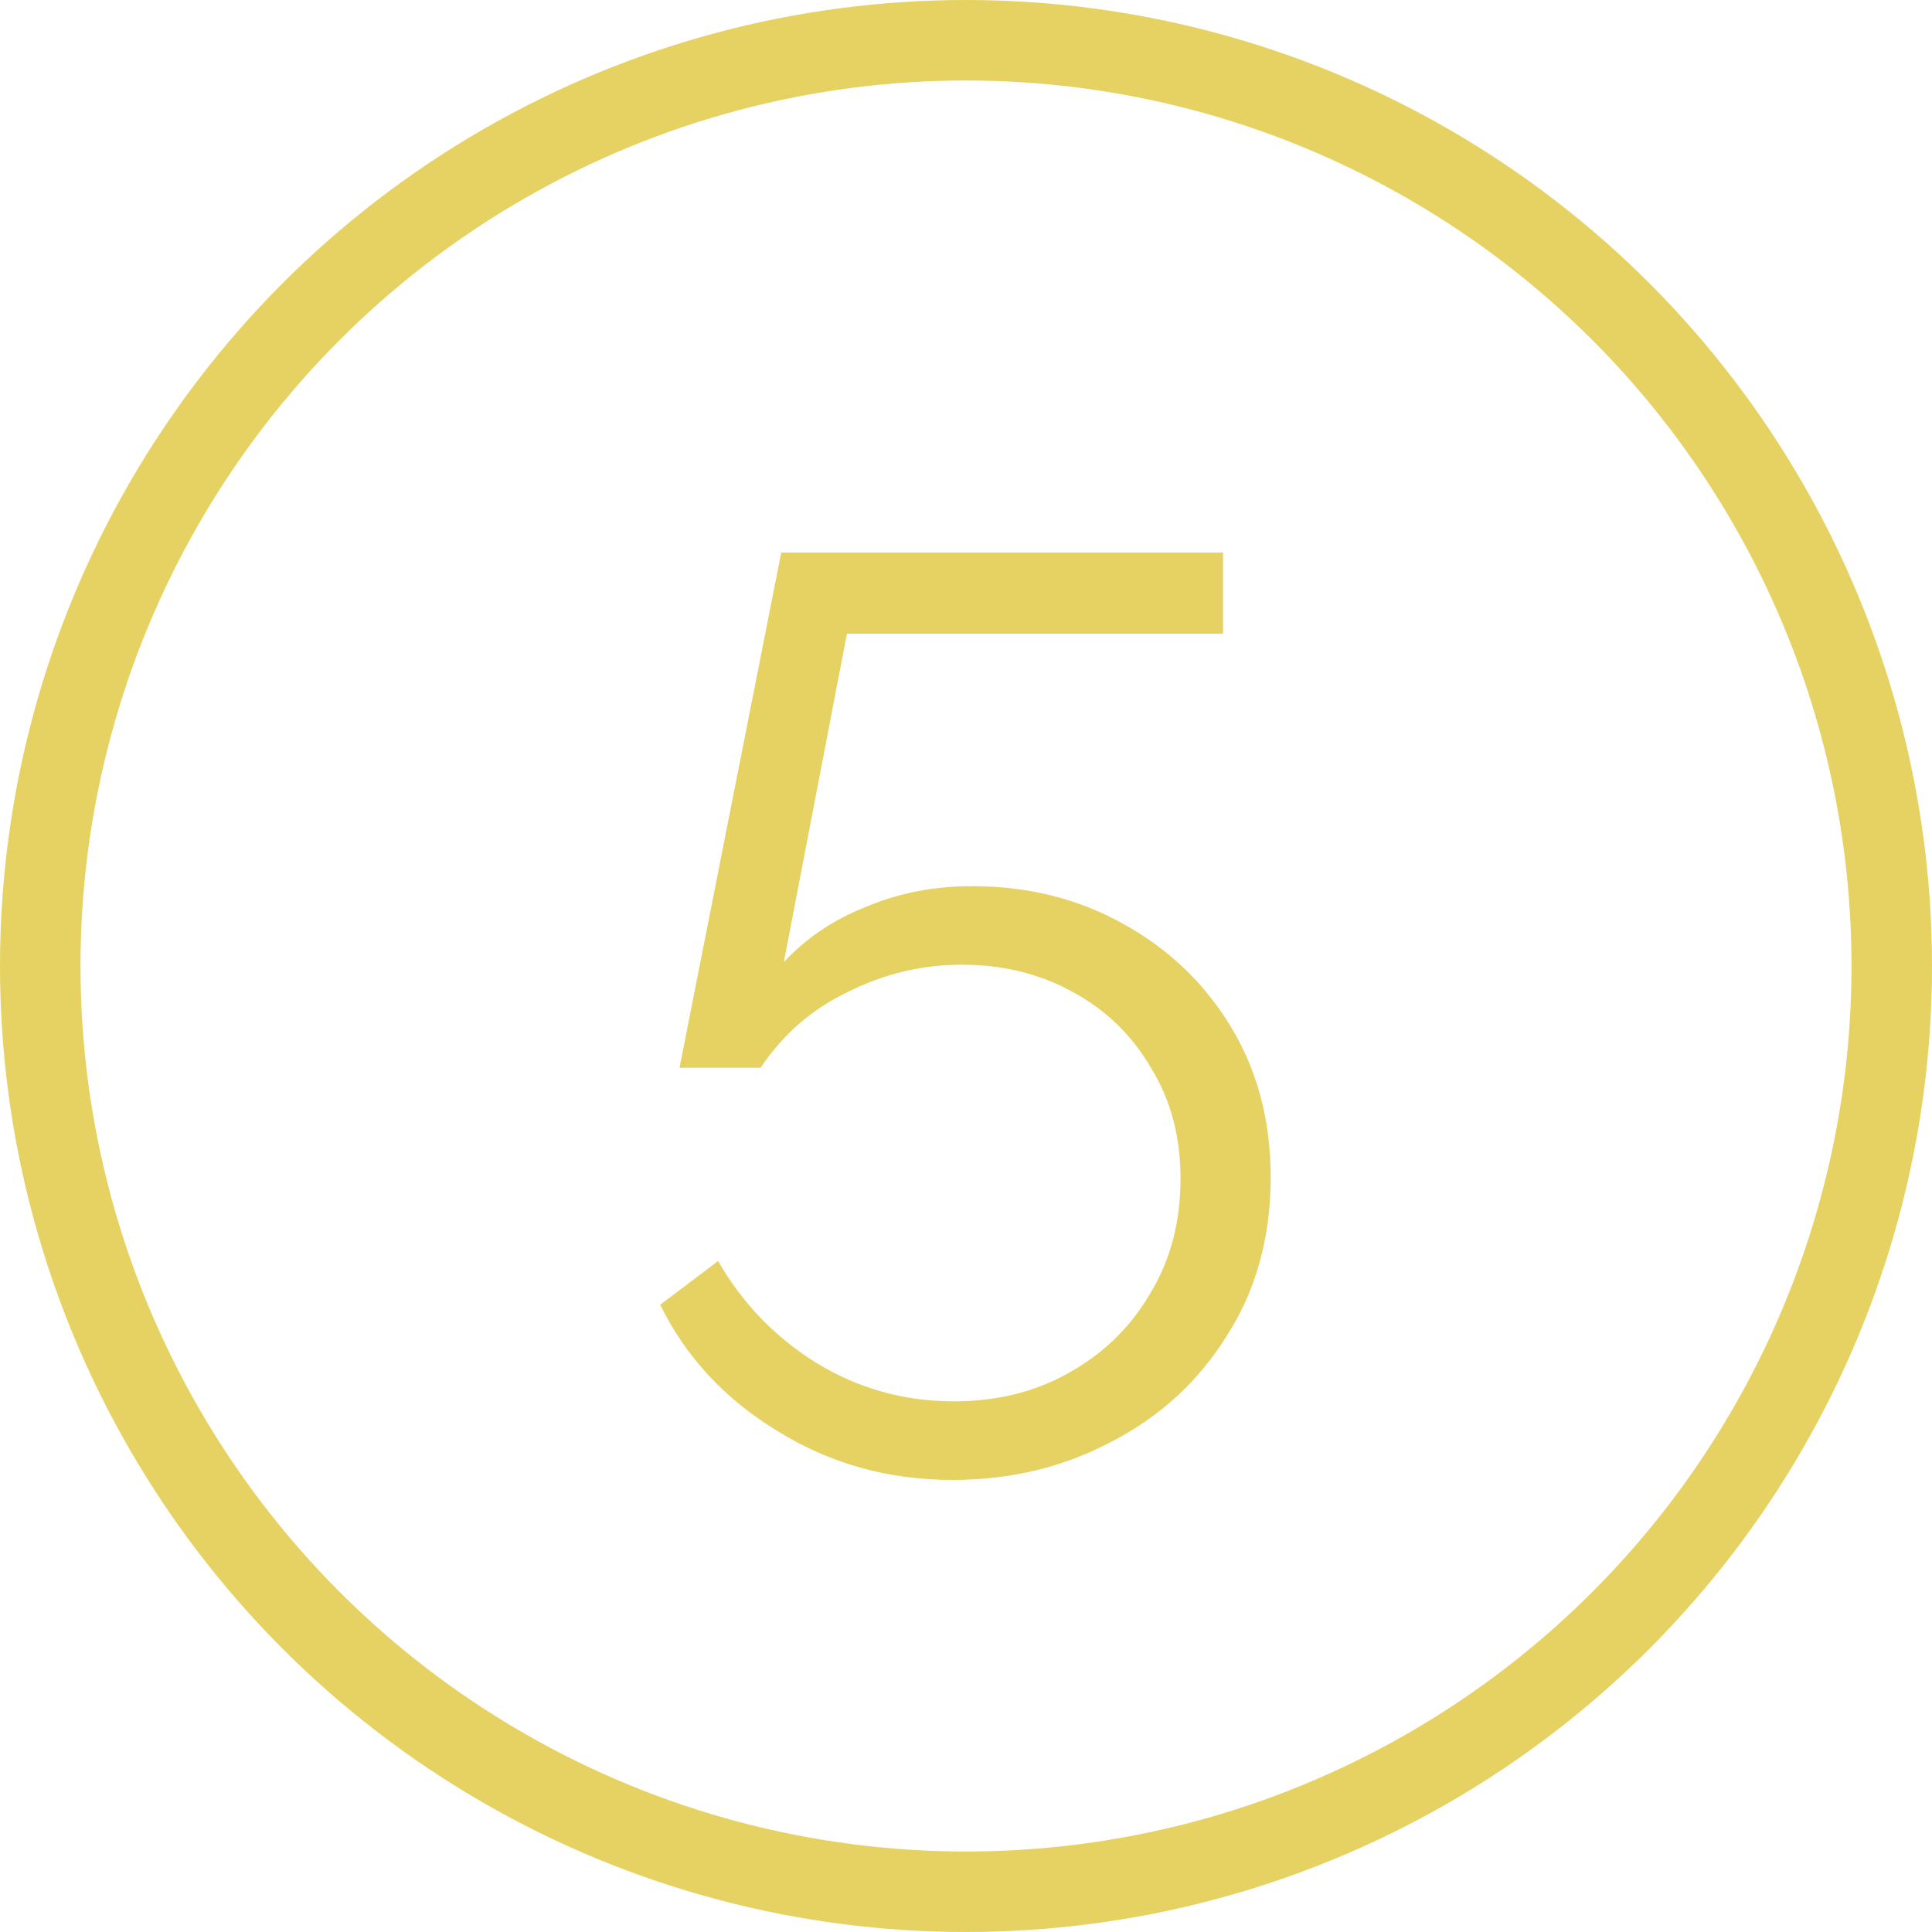 <?xml version="1.0" encoding="UTF-8"?> <svg xmlns="http://www.w3.org/2000/svg" width="24" height="24" viewBox="0 0 24 24" fill="none"><circle cx="12" cy="12" r="11.5" stroke="#E6D262"></circle><path d="M11.833 18.384C11.033 18.384 10.307 18.181 9.657 17.776C9.006 17.381 8.521 16.859 8.201 16.208L8.921 15.664C9.219 16.187 9.625 16.608 10.137 16.928C10.659 17.248 11.23 17.408 11.849 17.408C12.382 17.408 12.857 17.291 13.273 17.056C13.699 16.821 14.035 16.496 14.281 16.08C14.537 15.664 14.665 15.184 14.665 14.64C14.665 14.117 14.542 13.659 14.297 13.264C14.062 12.859 13.737 12.544 13.321 12.32C12.915 12.096 12.457 11.984 11.945 11.984C11.454 11.984 10.985 12.096 10.537 12.32C10.089 12.533 9.726 12.848 9.449 13.264H8.441L9.705 6.864H15.193V7.872H10.521L9.737 11.952C10.014 11.653 10.355 11.424 10.761 11.264C11.166 11.093 11.603 11.008 12.073 11.008C12.766 11.008 13.39 11.163 13.945 11.472C14.51 11.781 14.958 12.208 15.289 12.752C15.619 13.296 15.785 13.92 15.785 14.624C15.785 15.371 15.603 16.027 15.241 16.592C14.889 17.157 14.414 17.595 13.817 17.904C13.219 18.224 12.558 18.384 11.833 18.384Z" fill="#E6D262"></path></svg> 